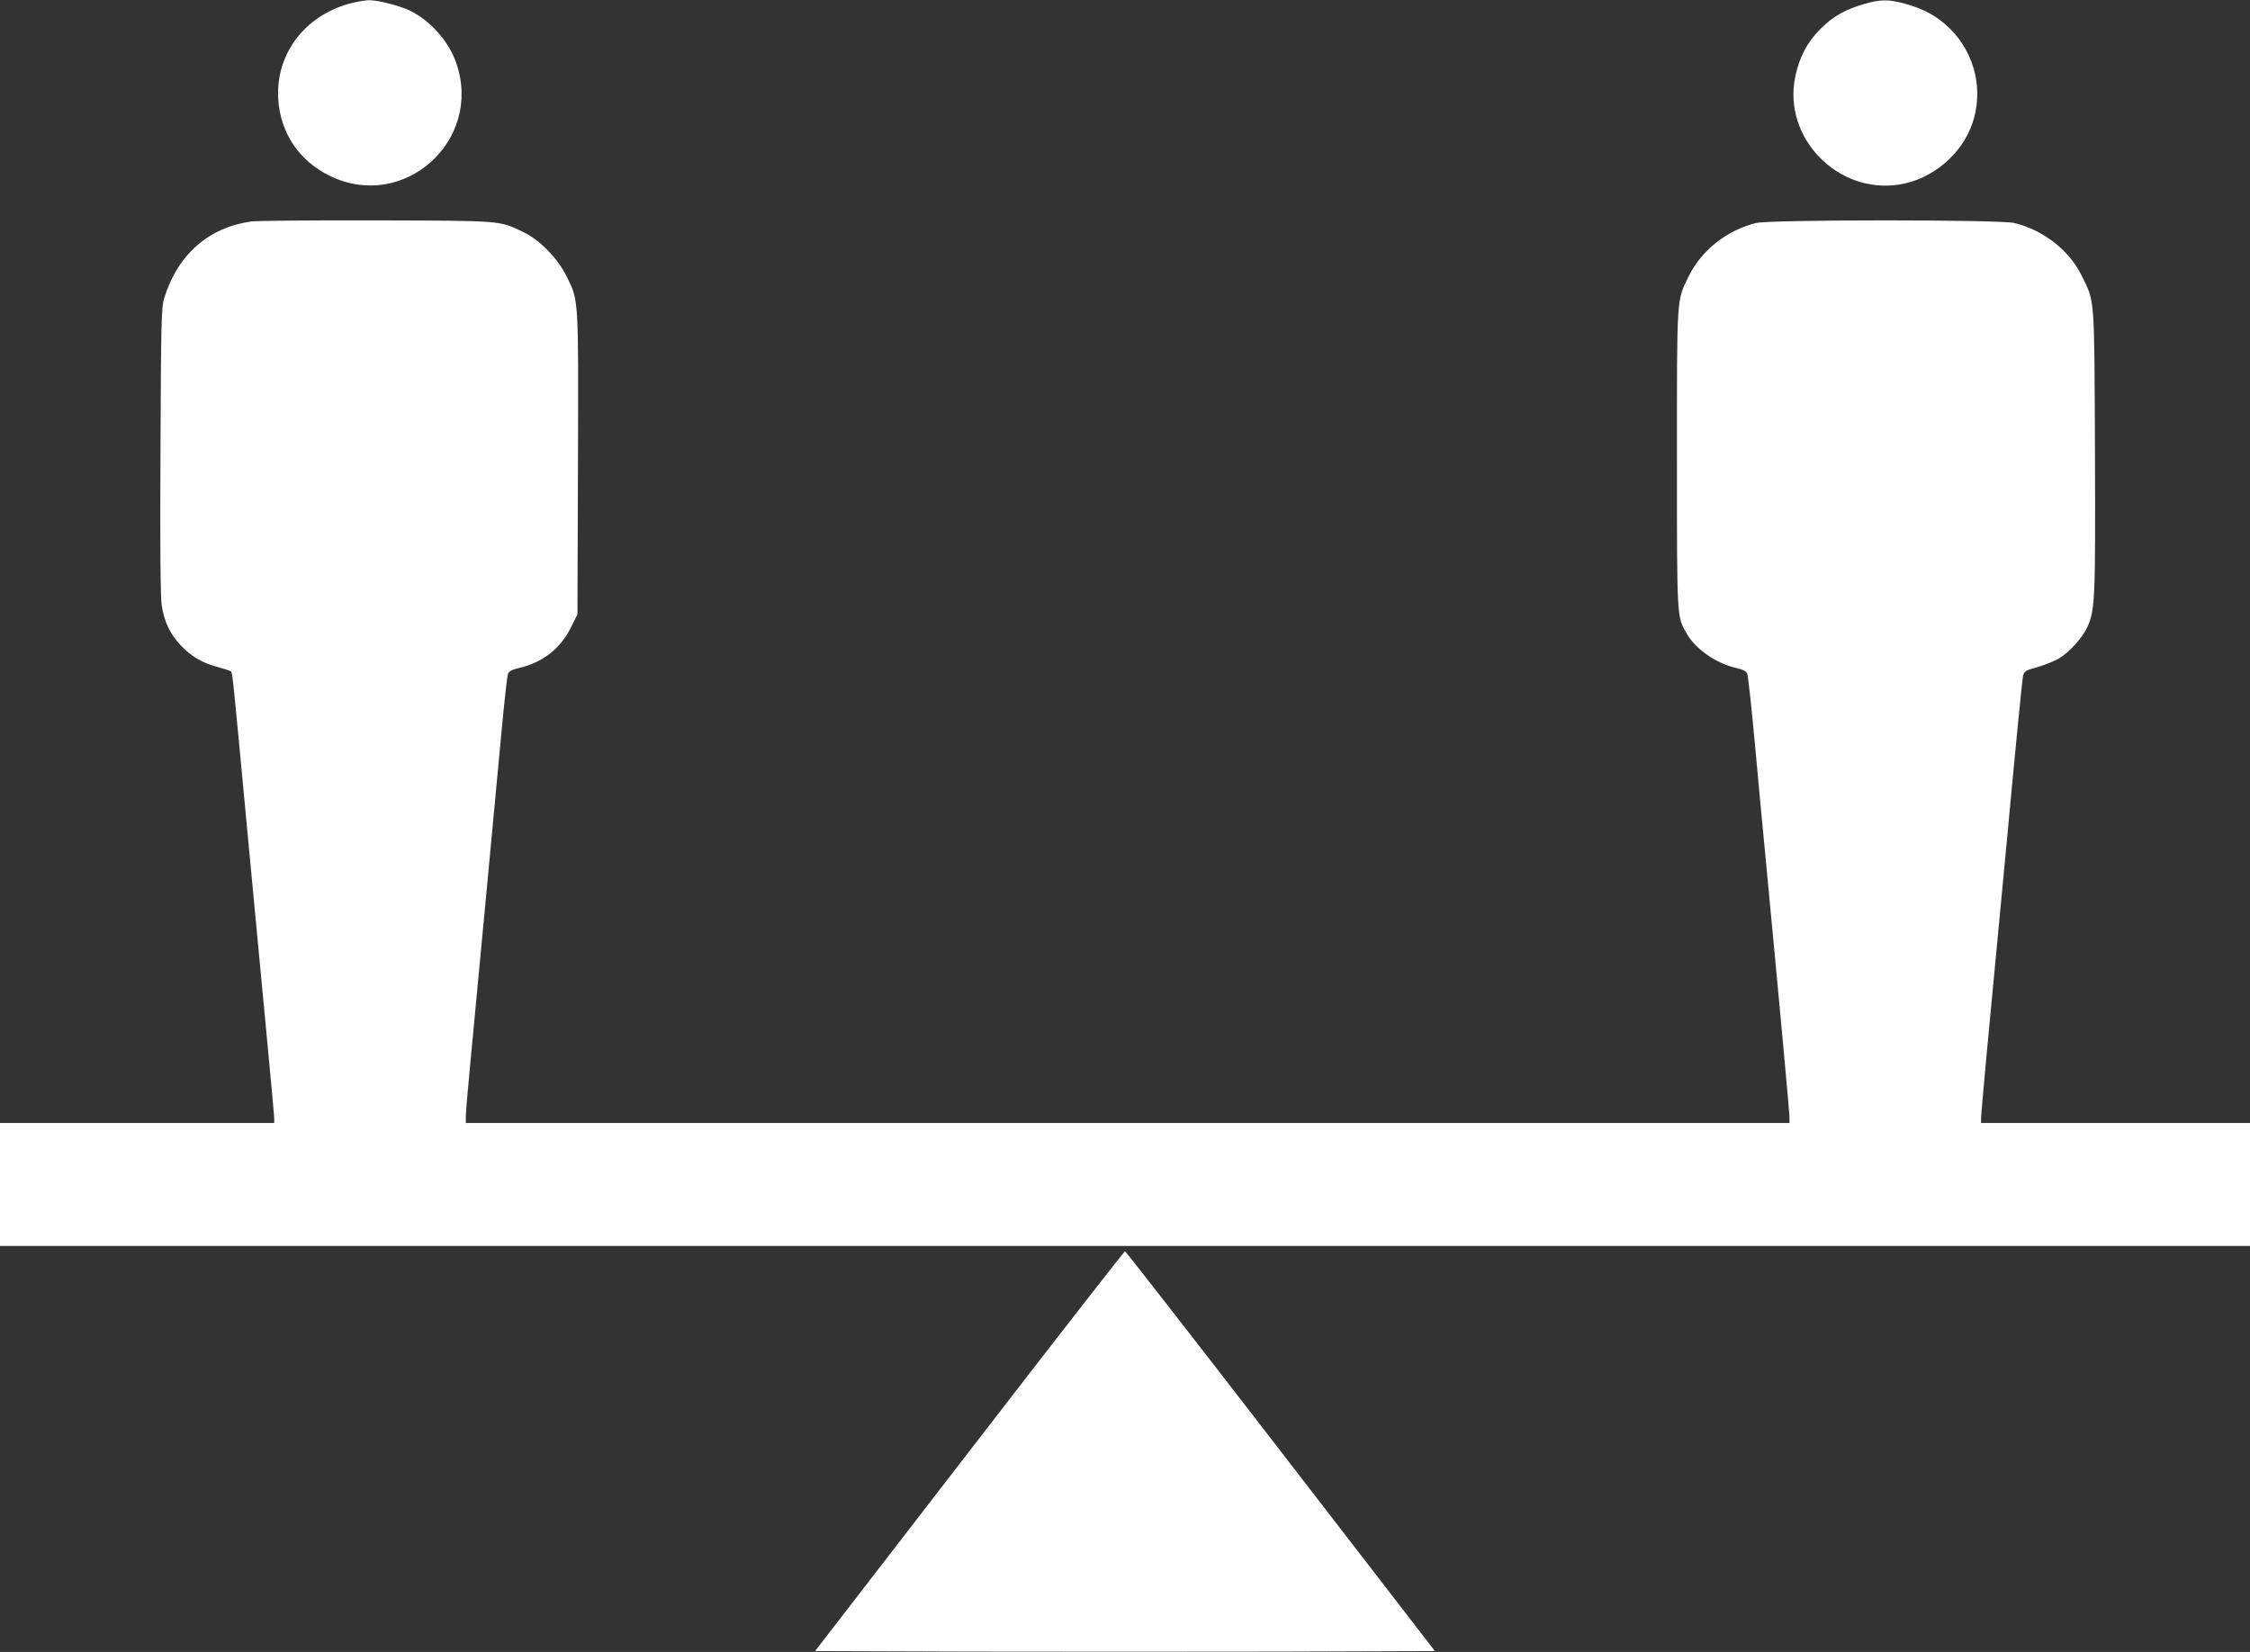 <?xml version="1.0" standalone="no"?>
<!DOCTYPE svg PUBLIC "-//W3C//DTD SVG 20010904//EN"
 "http://www.w3.org/TR/2001/REC-SVG-20010904/DTD/svg10.dtd">
<svg version="1.0" xmlns="http://www.w3.org/2000/svg"
 width="1280pt" height="940pt" viewBox="0 0 1280 940"
 preserveAspectRatio="xMidYMid meet">
<rect x="0" y="0" width="1280" height="940" fill="#333333" stroke="none"/>
<g transform="translate(0,940) scale(0.1,-0.1)"
fill="#ffffff" stroke="none">
<path d="M1986 9379 c-257 -72 -419 -290 -403 -544 12 -191 118 -350 292 -435
420 -207 875 200 720 643 -42 121 -144 237 -260 295 -58 29 -188 62 -238 61
-23 -1 -73 -10 -111 -20z"/>
<path d="M10600 9376 c-105 -31 -175 -71 -245 -142 -74 -74 -120 -162 -142
-271 -72 -345 240 -669 592 -613 186 29 354 170 415 346 65 187 17 397 -125
539 -70 70 -150 115 -258 144 -95 26 -140 25 -237 -3z"/>
<path d="M1430 8140 c-244 -34 -421 -190 -497 -440 -15 -49 -17 -143 -20 -865
-3 -550 0 -832 7 -880 14 -93 48 -164 109 -228 60 -63 121 -99 211 -123 36
-10 69 -20 73 -24 10 -8 10 -12 97 -940 39 -410 88 -933 110 -1163 22 -230 40
-429 40 -443 l0 -24 -780 0 -780 0 0 -350 0 -350 6400 0 6400 0 0 350 0 350
-765 0 -765 0 0 28 c0 15 16 189 34 387 19 198 71 749 116 1225 44 476 84 880
88 899 7 32 11 35 83 55 41 12 95 34 120 48 61 36 136 118 164 181 44 96 46
161 43 1007 -4 885 0 837 -75 990 -70 145 -217 260 -383 301 -80 20 -1390 20
-1470 0 -166 -41 -310 -155 -382 -301 -71 -144 -68 -104 -68 -1042 0 -919 -1
-896 56 -994 53 -91 167 -169 285 -196 35 -8 54 -18 59 -32 5 -12 25 -199 45
-416 20 -217 47 -510 61 -650 87 -916 134 -1429 134 -1457 l0 -33 -3765 0
-3765 0 0 37 c0 20 11 154 25 297 53 559 147 1557 176 1871 17 182 34 339 39
351 5 14 24 24 59 32 137 31 239 111 298 230 l38 76 3 858 c3 956 5 925 -66
1068 -49 99 -152 205 -242 248 -140 68 -117 66 -840 68 -360 1 -680 -2 -710
-6z"/>
<path d="M5515 1143 l-878 -1138 882 -3 c484 -1 1278 -1 1762 0 l882 3 -878
1138 c-482 625 -881 1137 -885 1137 -4 0 -403 -512 -885 -1137z"/>
</g>
</svg>

